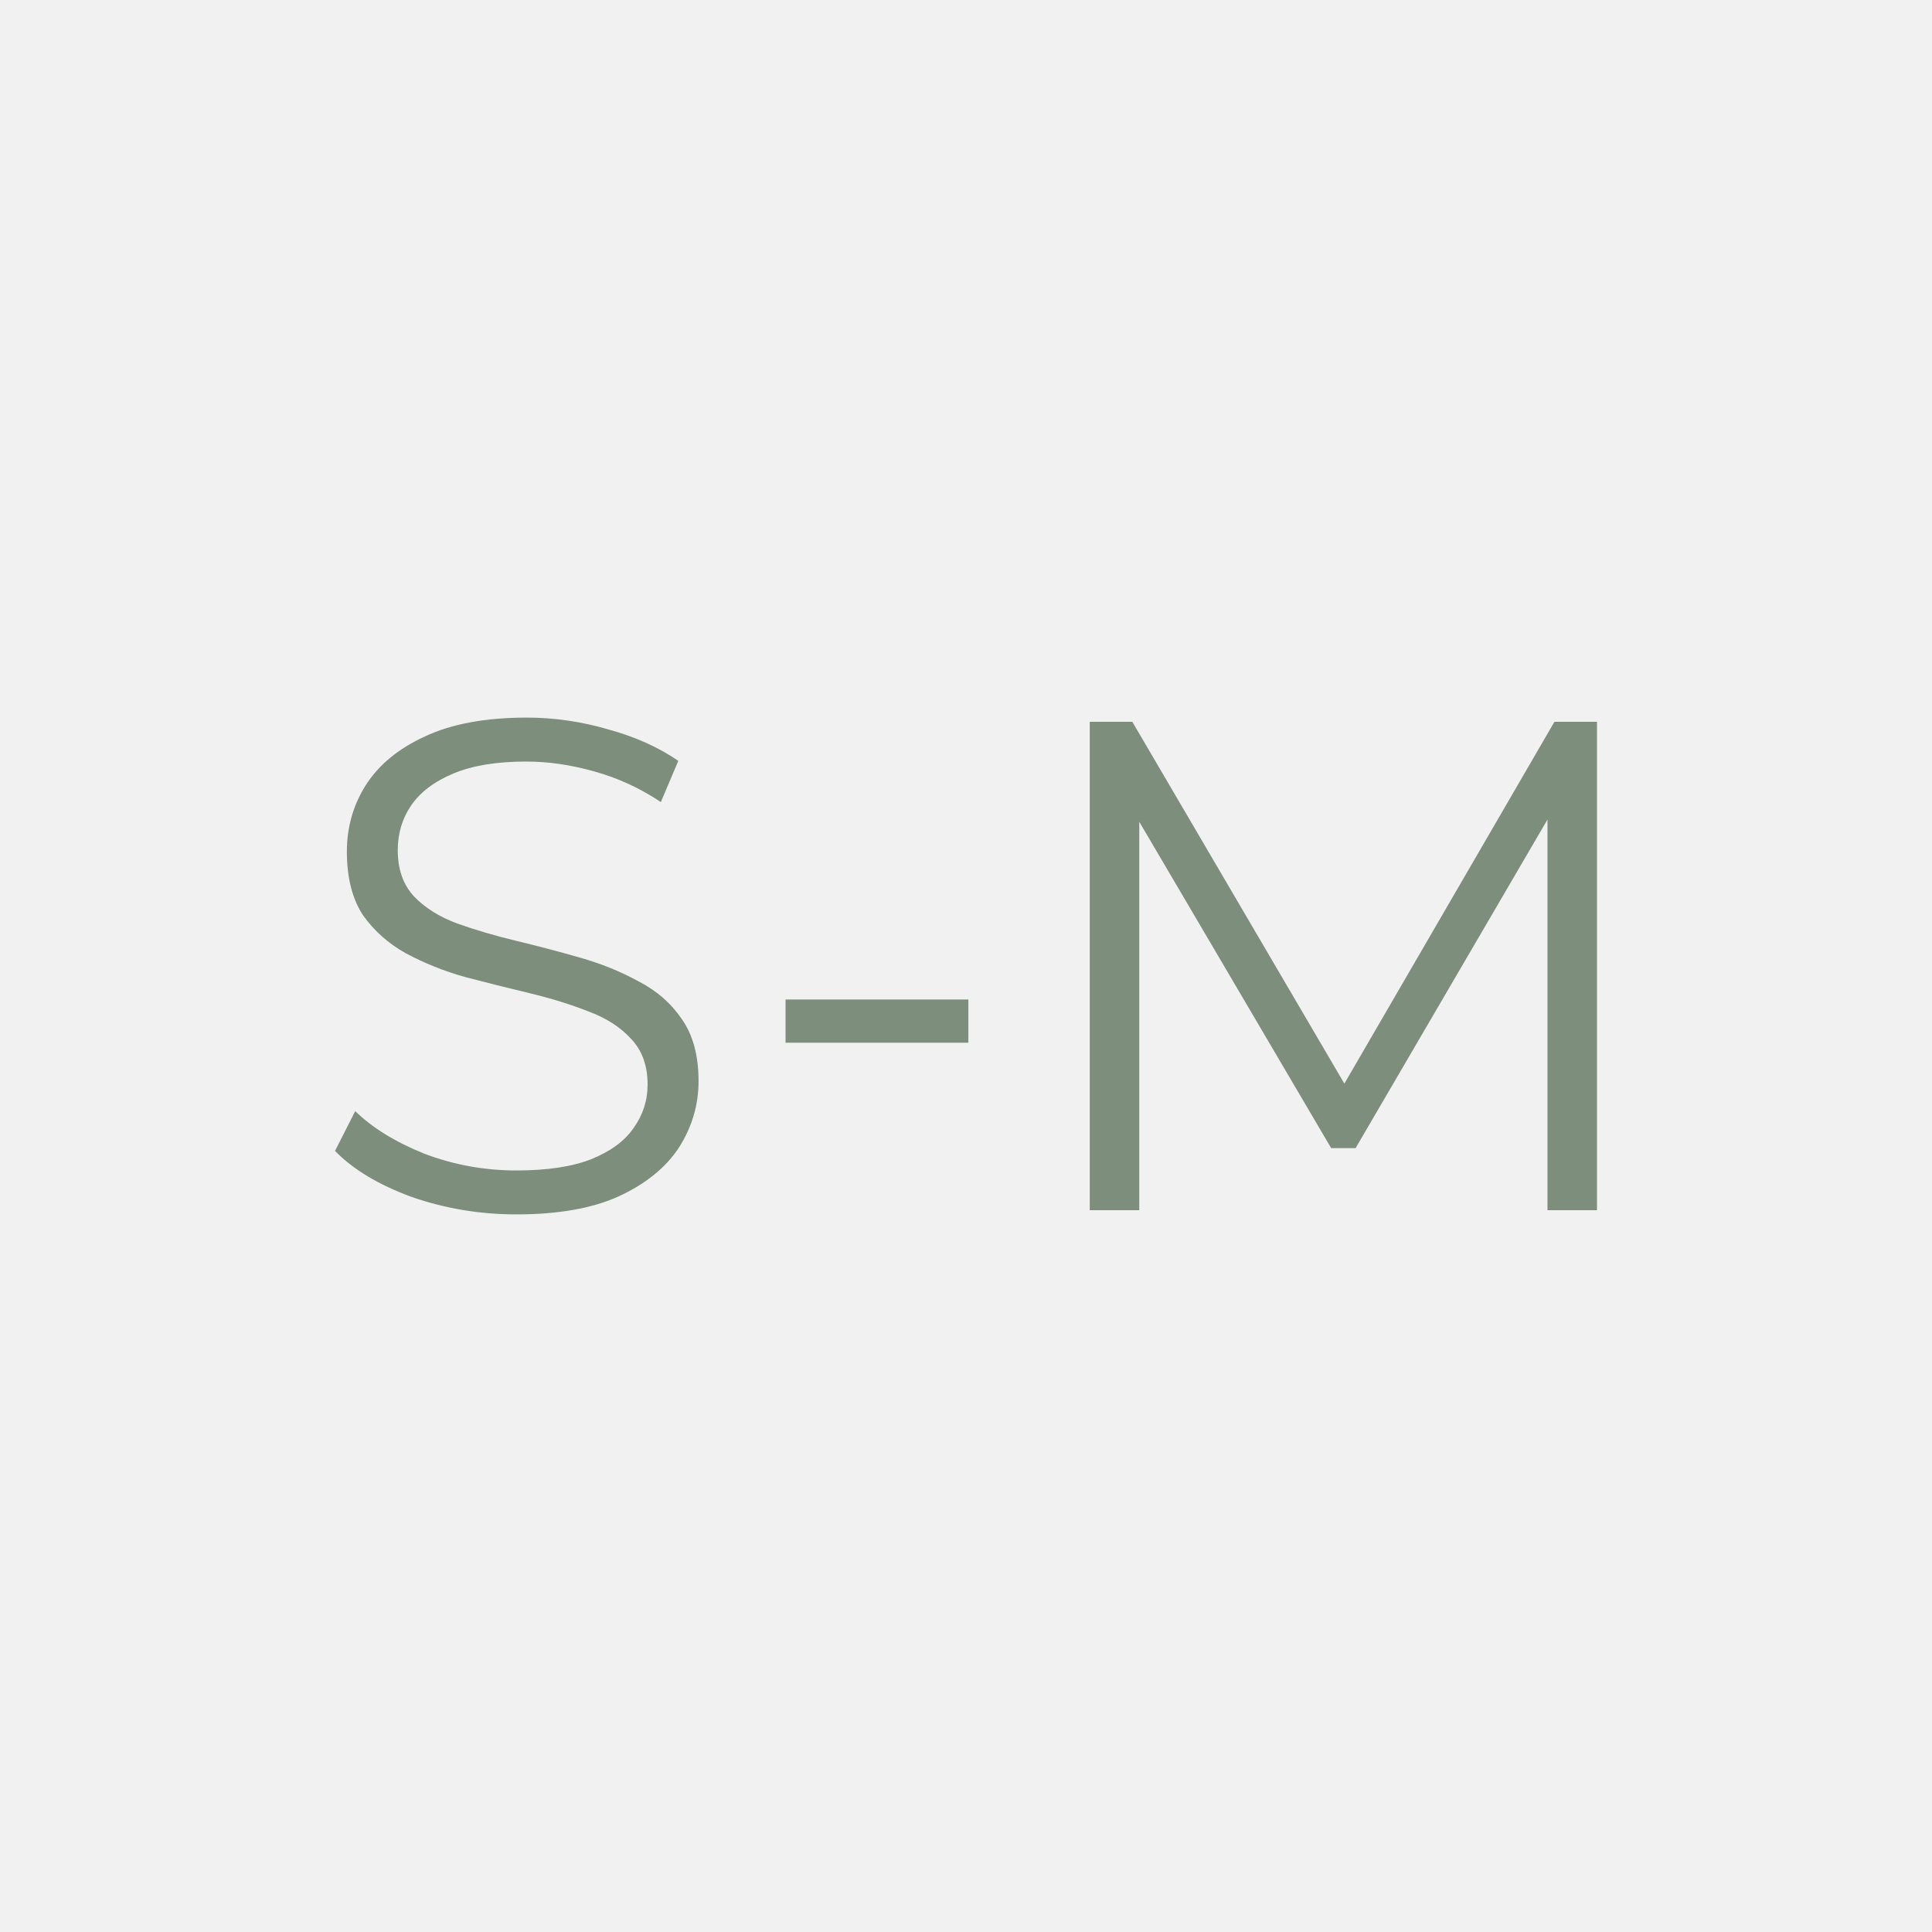 <?xml version="1.0" encoding="UTF-8"?>
<svg xmlns="http://www.w3.org/2000/svg" width="35" height="35" viewBox="0 0 35 35" fill="none">
  <rect width="35" height="35" fill="#F1F1F1"></rect>
  <path d="M19.742 21.924V13.076H20.513L24.558 19.978H24.153L28.16 13.076H28.931V21.924H28.034V14.479H28.249L24.558 20.799H24.115L20.399 14.479H20.639V21.924H19.742Z" fill="#7D8E7D"></path>
  <path d="M14.231 18.89V18.107H17.543V18.89H14.231Z" fill="#7D8E7D"></path>
  <path d="M9.355 22C8.698 22 8.066 21.895 7.459 21.684C6.861 21.465 6.397 21.187 6.069 20.85L6.435 20.129C6.747 20.433 7.164 20.69 7.687 20.9C8.218 21.102 8.774 21.204 9.355 21.204C9.912 21.204 10.362 21.136 10.708 21.001C11.062 20.858 11.319 20.669 11.479 20.433C11.648 20.197 11.732 19.935 11.732 19.649C11.732 19.303 11.631 19.025 11.428 18.815C11.235 18.604 10.978 18.44 10.657 18.322C10.337 18.195 9.983 18.086 9.596 17.993C9.208 17.9 8.82 17.803 8.433 17.702C8.045 17.593 7.687 17.449 7.358 17.273C7.038 17.096 6.777 16.864 6.574 16.577C6.381 16.282 6.284 15.899 6.284 15.427C6.284 14.989 6.397 14.588 6.625 14.226C6.861 13.855 7.219 13.56 7.699 13.341C8.18 13.114 8.795 13 9.545 13C10.042 13 10.535 13.072 11.024 13.215C11.513 13.35 11.934 13.539 12.288 13.784L11.972 14.53C11.593 14.277 11.188 14.091 10.758 13.973C10.337 13.855 9.928 13.796 9.532 13.796C9.001 13.796 8.563 13.868 8.218 14.011C7.872 14.155 7.615 14.348 7.447 14.593C7.287 14.829 7.206 15.098 7.206 15.402C7.206 15.747 7.303 16.025 7.497 16.236C7.699 16.447 7.961 16.611 8.281 16.729C8.61 16.847 8.968 16.952 9.355 17.045C9.743 17.138 10.126 17.239 10.506 17.348C10.893 17.458 11.247 17.601 11.567 17.778C11.896 17.947 12.157 18.174 12.351 18.461C12.553 18.747 12.655 19.122 12.655 19.586C12.655 20.015 12.537 20.416 12.301 20.787C12.065 21.149 11.702 21.444 11.213 21.671C10.733 21.89 10.114 22 9.355 22Z" fill="#7D8E7D"></path>
</svg>
